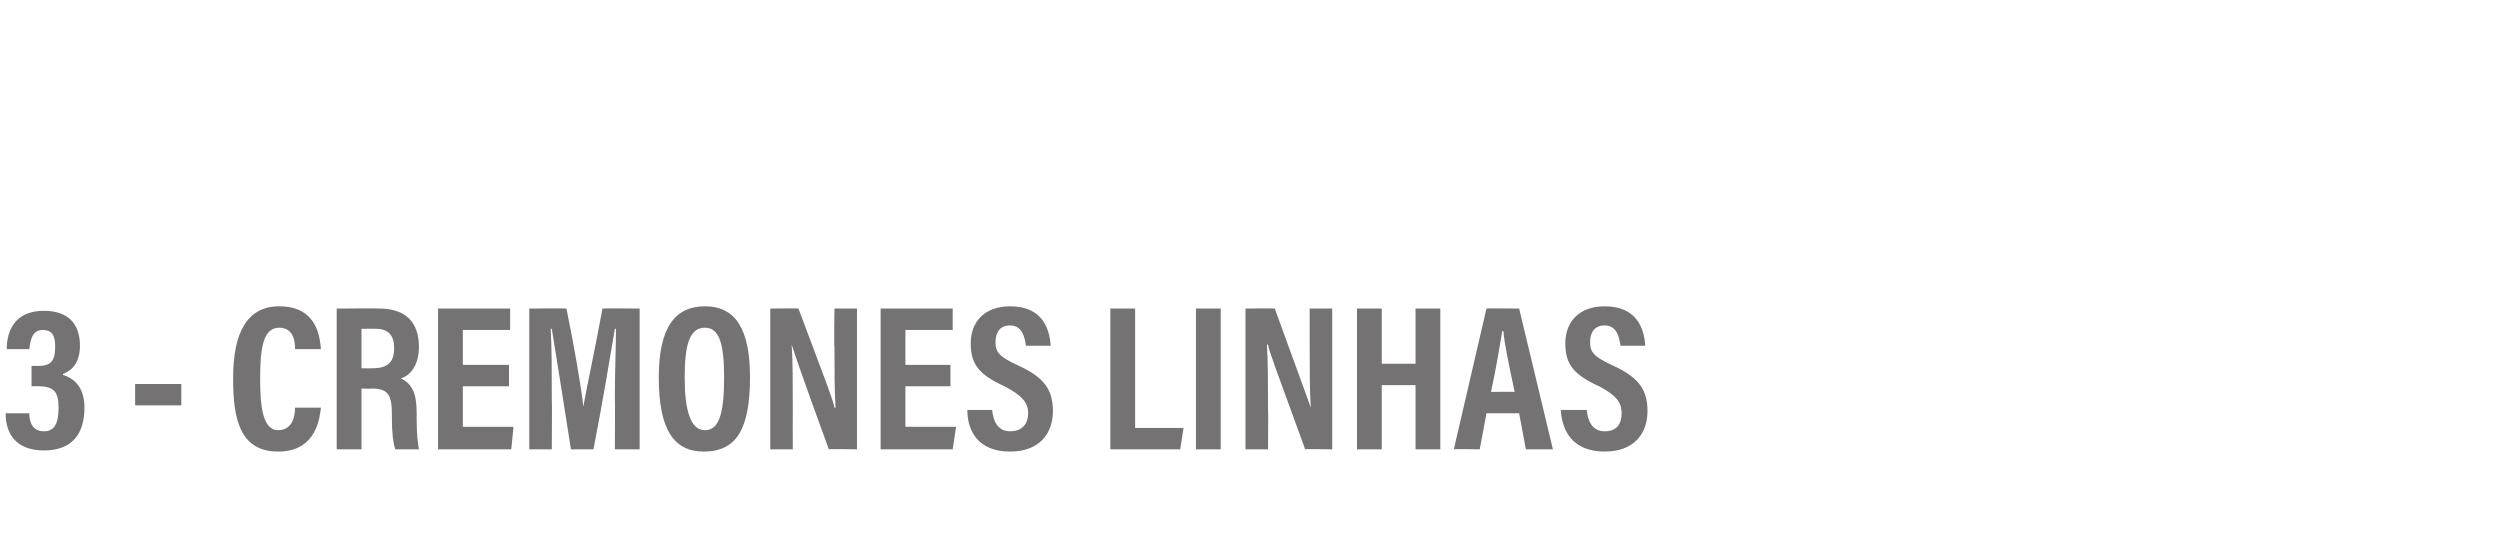 <?xml version="1.0" standalone="no"?><!DOCTYPE svg PUBLIC "-//W3C//DTD SVG 1.1//EN" "http://www.w3.org/Graphics/SVG/1.1/DTD/svg11.dtd"><svg xmlns="http://www.w3.org/2000/svg" version="1.1" width="222px" height="49.1px" viewBox="0 -2 222 49.1" style="top:-2px"><desc>3 - CREMONES LINHAS</desc><defs/><g id="Polygon327406"><path d="m2.6 29h-2s.02 0 0 0c0-1.6.7-3.4 3.3-3.4c2.2 0 3.2 1.2 3.2 3.1c0 1.5-.7 2.2-1.5 2.5v.1c1 .3 1.9 1.1 1.9 2.9c0 2.1-.9 3.8-3.6 3.8c-2.3 0-3.4-1.3-3.4-3.3c-.04-.01 0 0 0 0h2.1s-.02-.01 0 0c0 .8.3 1.6 1.3 1.6c1 0 1.3-.8 1.3-2.1c0-1.4-.4-1.9-1.8-1.9c-.02-.02-.6 0-.6 0v-1.8s.53-.03.5 0c1.2 0 1.6-.4 1.6-1.7c0-.9-.2-1.5-1.1-1.5c-1 0-1.1 1-1.2 1.7c.04 0 0 0 0 0zm13.5 3.1v1.9H12v-1.9h4.1zm10.1 2.1h2.3s-.03.02 0 0c-.1.7-.3 3.9-3.8 3.9c-3.5 0-4-3.1-4-6.5c0-4 1.2-6.4 4.1-6.4c3.4 0 3.6 2.8 3.7 3.8c-.04.01 0 0 0 0h-2.3s.05.01 0 0c0-.4 0-1.9-1.4-1.9c-1.4 0-1.7 1.7-1.7 4.5c0 2.4.2 4.6 1.6 4.6c1.4 0 1.5-1.5 1.5-2c.04.02 0 0 0 0zm5.9-1.7v5.4h-2.2V25.4s3.78-.03 3.8 0c2.3 0 3.5 1.2 3.5 3.4c0 1.8-.9 2.6-1.6 2.8c1 .5 1.4 1.3 1.4 3.1v.5c0 1.5.1 2 .2 2.7h-2.1c-.2-.6-.3-1.6-.3-2.7v-.4c0-1.7-.3-2.3-1.8-2.3c.04.04-.9 0-.9 0zm0-1.8s1.03.02 1 0c1.4 0 1.9-.6 1.9-1.8c0-1.1-.5-1.7-1.6-1.7c-.05-.02-1.3 0-1.3 0v3.5zm13.1-.3v1.9h-4.1v3.6h4.5l-.2 2h-6.5V25.4h6.4v1.9h-4.2v3.1h4.1zm9.4 7.5s.03-4.68 0-4.7c0-2.1.1-4.6.1-6h-.1c-.4 2.4-1.1 6.6-1.9 10.7h-2c-.6-3.8-1.3-8.3-1.7-10.7h-.1c.1 1.5.1 4.1.1 6.2c.03.03 0 4.5 0 4.5h-2V25.4s3.32-.03 3.3 0c.7 3.4 1.3 6.9 1.5 8.7c.3-1.7 1.1-5.4 1.7-8.7c.01-.03 3.3 0 3.3 0v12.5h-2.2zm8-12.7c2.7 0 4 2 4 6.3c0 4.6-1.2 6.6-4.1 6.6c-2.7 0-4-2-4-6.6c0-4.5 1.5-6.3 4.1-6.3zm-1.8 6.3c0 2.9.5 4.7 1.8 4.7c1.3 0 1.7-1.6 1.7-4.7c0-2.9-.4-4.4-1.7-4.4c-1.4 0-1.8 1.6-1.8 4.4zm9.6 6.4h-2V25.4s2.52-.03 2.5 0c2.6 6.9 3.1 8.2 3.2 8.8h.1c-.1-1.5-.1-3.3-.1-5.4c-.05.02 0-3.4 0-3.4h2v12.5s-2.49-.04-2.5 0c-2.7-7.4-3.1-8.7-3.3-9.3c.1 1.5.1 3.4.1 5.6c-.01.02 0 3.7 0 3.7zm14-7.5v1.9h-4v3.6h4.5l-.3 2h-6.4V25.4h6.4v1.9h-4.2v3.1h4zm1.5 4h2.2s-.02-.04 0 0c.1 1 .5 1.9 1.6 1.9c1.1 0 1.6-.7 1.6-1.6c0-1-.6-1.6-2.1-2.4c-2.2-1-3-1.9-3-3.8c0-2 1.3-3.3 3.5-3.3c2.8 0 3.5 1.9 3.6 3.5c-.02 0 0 0 0 0h-2.2s-.01 0 0 0c-.1-.7-.3-1.8-1.4-1.8c-.9 0-1.3.6-1.3 1.5c0 .9.4 1.3 1.9 2c2.2 1 3.2 2 3.2 4.1c0 2-1.2 3.6-3.8 3.6c-2.9 0-3.8-1.9-3.8-3.7c-.05-.04 0 0 0 0zm12.7-9h2.2V36h4.3l-.3 1.9h-6.2V25.4zm9.8 0v12.5h-2.2V25.4h2.2zm4.2 12.5h-2V25.4s2.56-.03 2.6 0c2.5 6.9 3 8.2 3.2 8.8c-.1-1.5-.1-3.3-.1-5.4v-3.4h2v12.5s-2.44-.04-2.4 0c-2.7-7.4-3.2-8.7-3.3-9.3h-.1c.1 1.5.1 3.4.1 5.6c.03.02 0 3.7 0 3.7zm7.9-12.5h2.2v4.9h3v-4.9h2.2v12.5h-2.2v-5.7h-3v5.7h-2.2V25.4zm11.5 9.3l-.6 3.2s-2.26-.04-2.3 0l2.9-12.5c.03-.03 2.9 0 2.9 0l3 12.5h-2.4l-.6-3.2H132zm.4-1.9s2.09-.02 2.1 0c-.5-2.4-.9-4.2-1-5.4h-.1c-.2 1.2-.5 3.1-1 5.4c-.01-.02 0 0 0 0zm6.2 1.6h2.3s-.04-.04 0 0c.1 1 .5 1.9 1.6 1.9c1.1 0 1.5-.7 1.5-1.6c0-1-.5-1.6-2-2.4c-2.2-1-3-1.9-3-3.8c0-2 1.3-3.3 3.5-3.3c2.8 0 3.5 1.9 3.6 3.5c-.04 0 0 0 0 0h-2.2s-.03 0 0 0c-.1-.7-.3-1.8-1.4-1.8c-.9 0-1.3.6-1.3 1.5c0 .9.4 1.3 1.9 2c2.2 1 3.2 2 3.2 4.1c0 2-1.2 3.6-3.8 3.6c-2.9 0-3.8-1.9-3.9-3.7c.04-.04 0 0 0 0z" stroke="none" fill="#747272"/></g></svg>